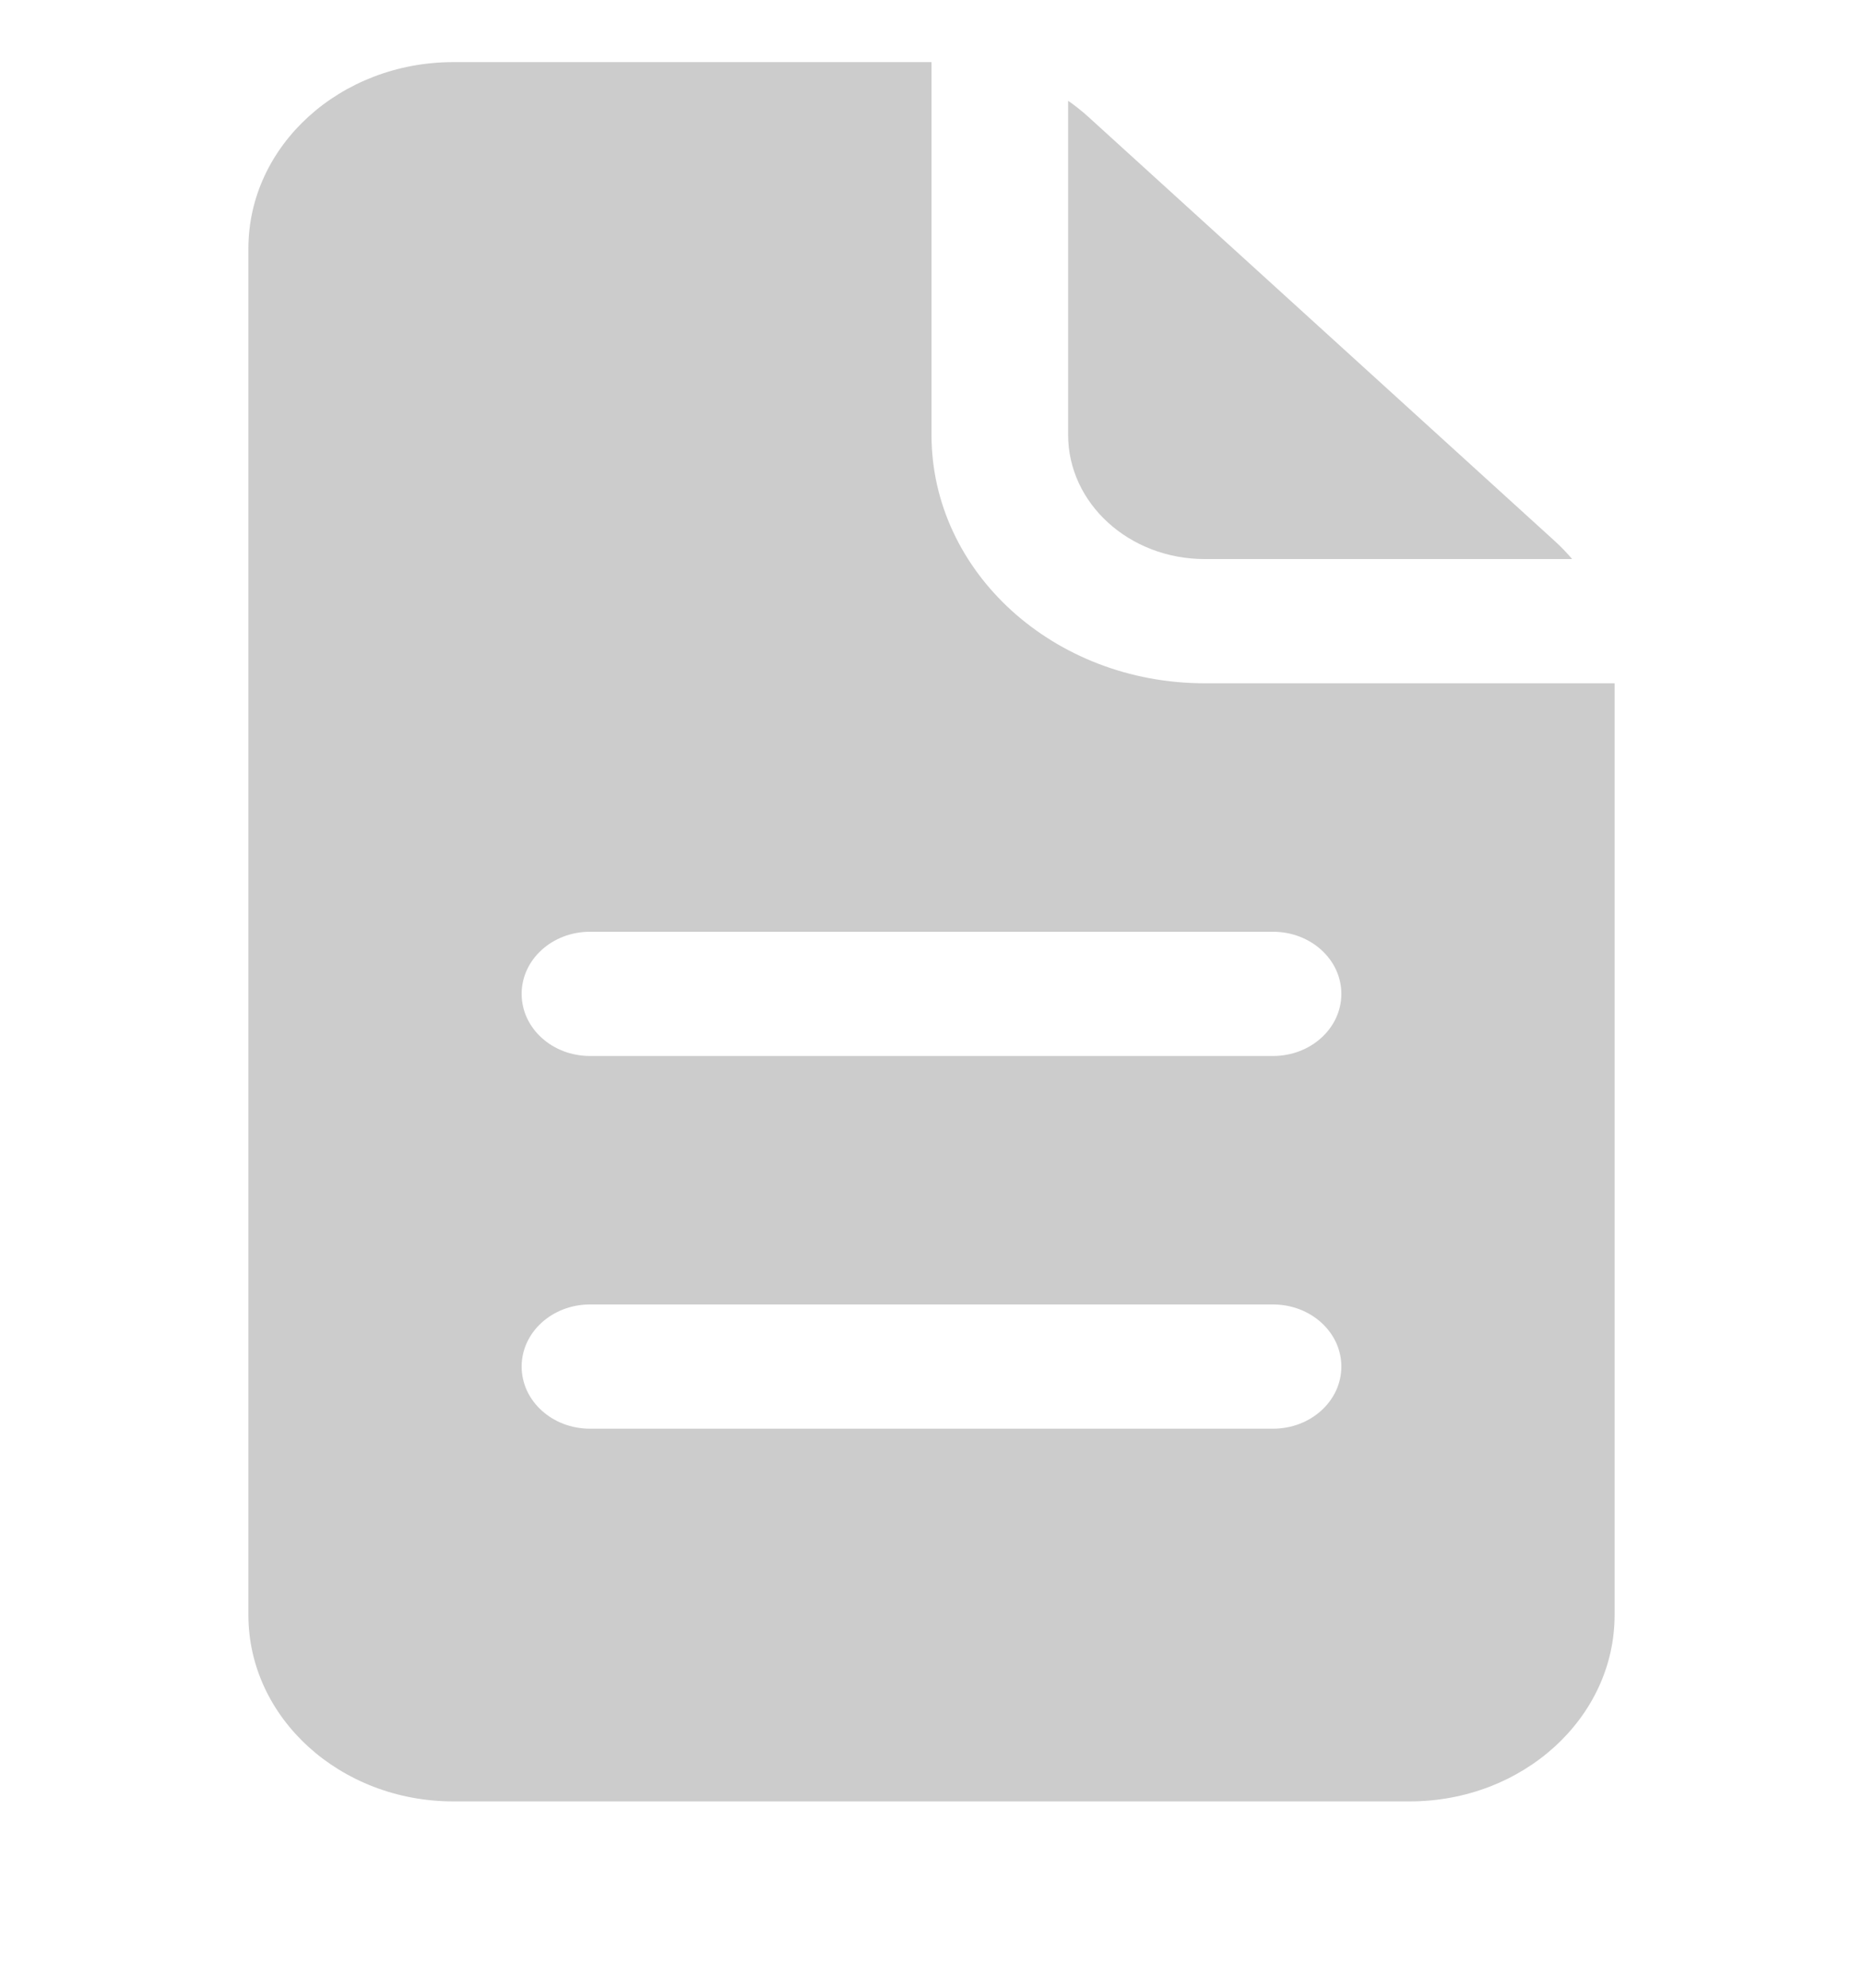 <svg width="15" height="16" viewBox="0 0 15 16" fill="none" xmlns="http://www.w3.org/2000/svg">
<g clip-path="url(#clip0_2406_11935)">
<path d="M3.65 0.5C2.739 0.5 2 1.172 2 2V13C2 13.828 2.739 14.5 3.65 14.5H11.35C12.261 14.5 13 13.828 13 13V5.5H9.7C8.485 5.5 7.5 4.605 7.5 3.5V0.5H3.65ZM12.517 4.354C12.568 4.4 12.615 4.449 12.658 4.5H9.7C9.092 4.5 8.6 4.052 8.6 3.5V0.811C8.656 0.85 8.71 0.893 8.761 0.939L12.517 4.354ZM4.75 7.5H10.25C10.554 7.5 10.8 7.724 10.8 8C10.8 8.276 10.554 8.5 10.25 8.5H4.75C4.446 8.5 4.2 8.276 4.2 8C4.2 7.724 4.446 7.5 4.75 7.5ZM4.75 10.5H10.25C10.554 10.5 10.8 10.724 10.8 11C10.8 11.276 10.554 11.5 10.25 11.5H4.75C4.446 11.5 4.2 11.276 4.2 11C4.2 10.724 4.446 10.5 4.75 10.5Z" fill="#CCCCCC"/>
</g>
<defs>
<clipPath id="clip0_2406_11935">
<rect width="15" height="15" fill="white" transform="translate(0 0.5)"/>
</clipPath>
</defs>
</svg>
